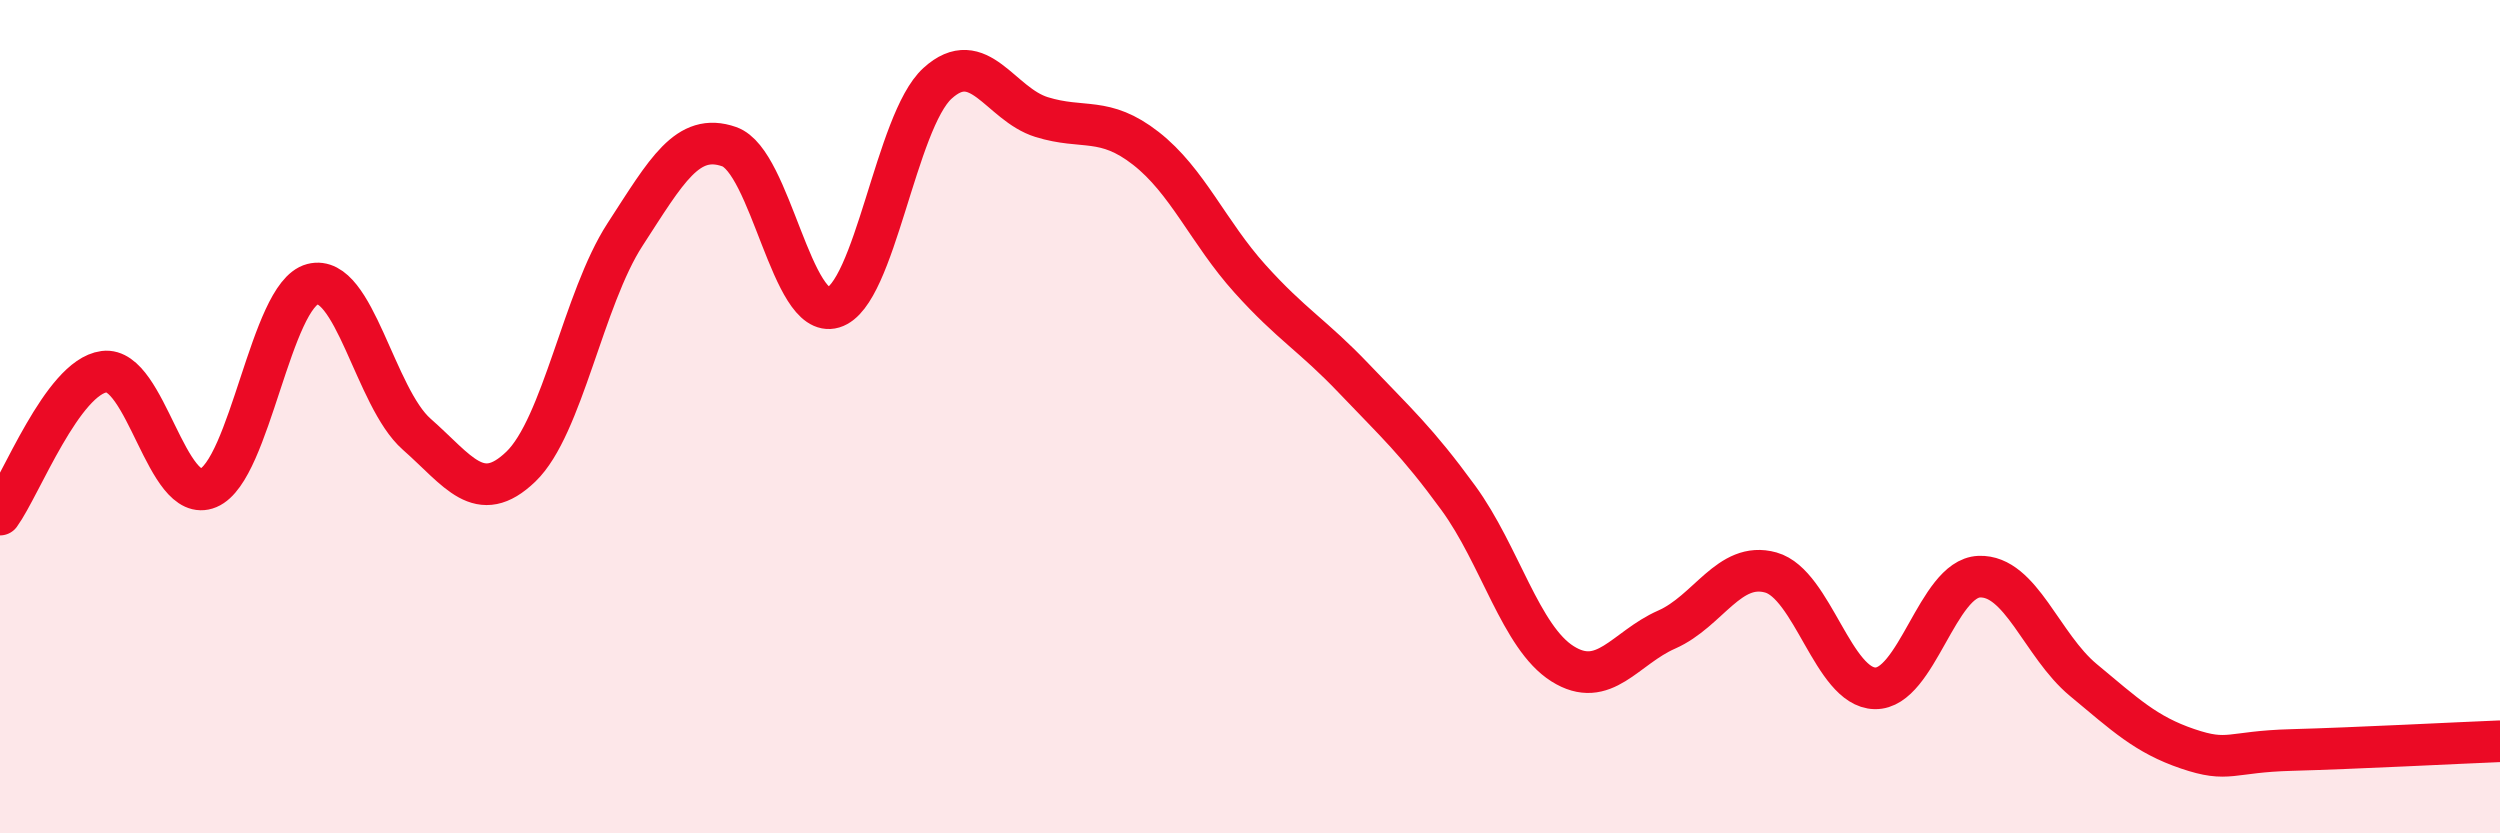 
    <svg width="60" height="20" viewBox="0 0 60 20" xmlns="http://www.w3.org/2000/svg">
      <path
        d="M 0,12.35 C 0.5,11.66 1.5,9.05 2.5,8.92 C 3.5,8.79 4,12.13 5,11.71 C 6,11.29 6.5,7.08 7.5,6.82 C 8.5,6.56 9,9.54 10,10.42 C 11,11.3 11.5,12.16 12.5,11.2 C 13.5,10.24 14,7.17 15,5.63 C 16,4.09 16.5,3.17 17.5,3.52 C 18.5,3.87 19,7.68 20,7.38 C 21,7.08 21.5,2.91 22.5,2 C 23.5,1.09 24,2.5 25,2.81 C 26,3.12 26.5,2.78 27.5,3.56 C 28.5,4.34 29,5.58 30,6.69 C 31,7.8 31.5,8.04 32.5,9.09 C 33.5,10.14 34,10.58 35,11.95 C 36,13.32 36.5,15.3 37.5,15.93 C 38.5,16.56 39,15.55 40,15.11 C 41,14.67 41.5,13.46 42.5,13.74 C 43.5,14.02 44,16.5 45,16.52 C 46,16.54 46.5,13.88 47.5,13.84 C 48.5,13.8 49,15.49 50,16.32 C 51,17.15 51.5,17.63 52.5,17.97 C 53.5,18.31 53.5,18.04 55,18 C 56.5,17.96 59,17.83 60,17.79L60 20L0 20Z"
        fill="#EB0A25"
        opacity="0.1"
        stroke-linecap="round"
        stroke-linejoin="round"
      />
      <path
        d="M 0,12.35 C 0.5,11.66 1.5,9.05 2.5,8.92 C 3.5,8.79 4,12.13 5,11.71 C 6,11.29 6.5,7.08 7.5,6.82 C 8.5,6.56 9,9.54 10,10.42 C 11,11.3 11.5,12.16 12.5,11.2 C 13.5,10.24 14,7.17 15,5.63 C 16,4.09 16.5,3.17 17.5,3.52 C 18.5,3.87 19,7.68 20,7.38 C 21,7.08 21.5,2.91 22.5,2 C 23.5,1.09 24,2.5 25,2.81 C 26,3.12 26.5,2.78 27.5,3.56 C 28.5,4.34 29,5.58 30,6.69 C 31,7.8 31.5,8.04 32.5,9.09 C 33.5,10.14 34,10.58 35,11.95 C 36,13.32 36.5,15.3 37.5,15.93 C 38.5,16.56 39,15.55 40,15.11 C 41,14.67 41.5,13.46 42.5,13.74 C 43.5,14.02 44,16.5 45,16.52 C 46,16.54 46.5,13.88 47.5,13.84 C 48.5,13.8 49,15.49 50,16.32 C 51,17.15 51.5,17.63 52.5,17.97 C 53.5,18.31 53.5,18.04 55,18 C 56.5,17.96 59,17.83 60,17.79"
        stroke="#EB0A25"
        stroke-width="1"
        fill="none"
        stroke-linecap="round"
        stroke-linejoin="round"
      />
    </svg>
  